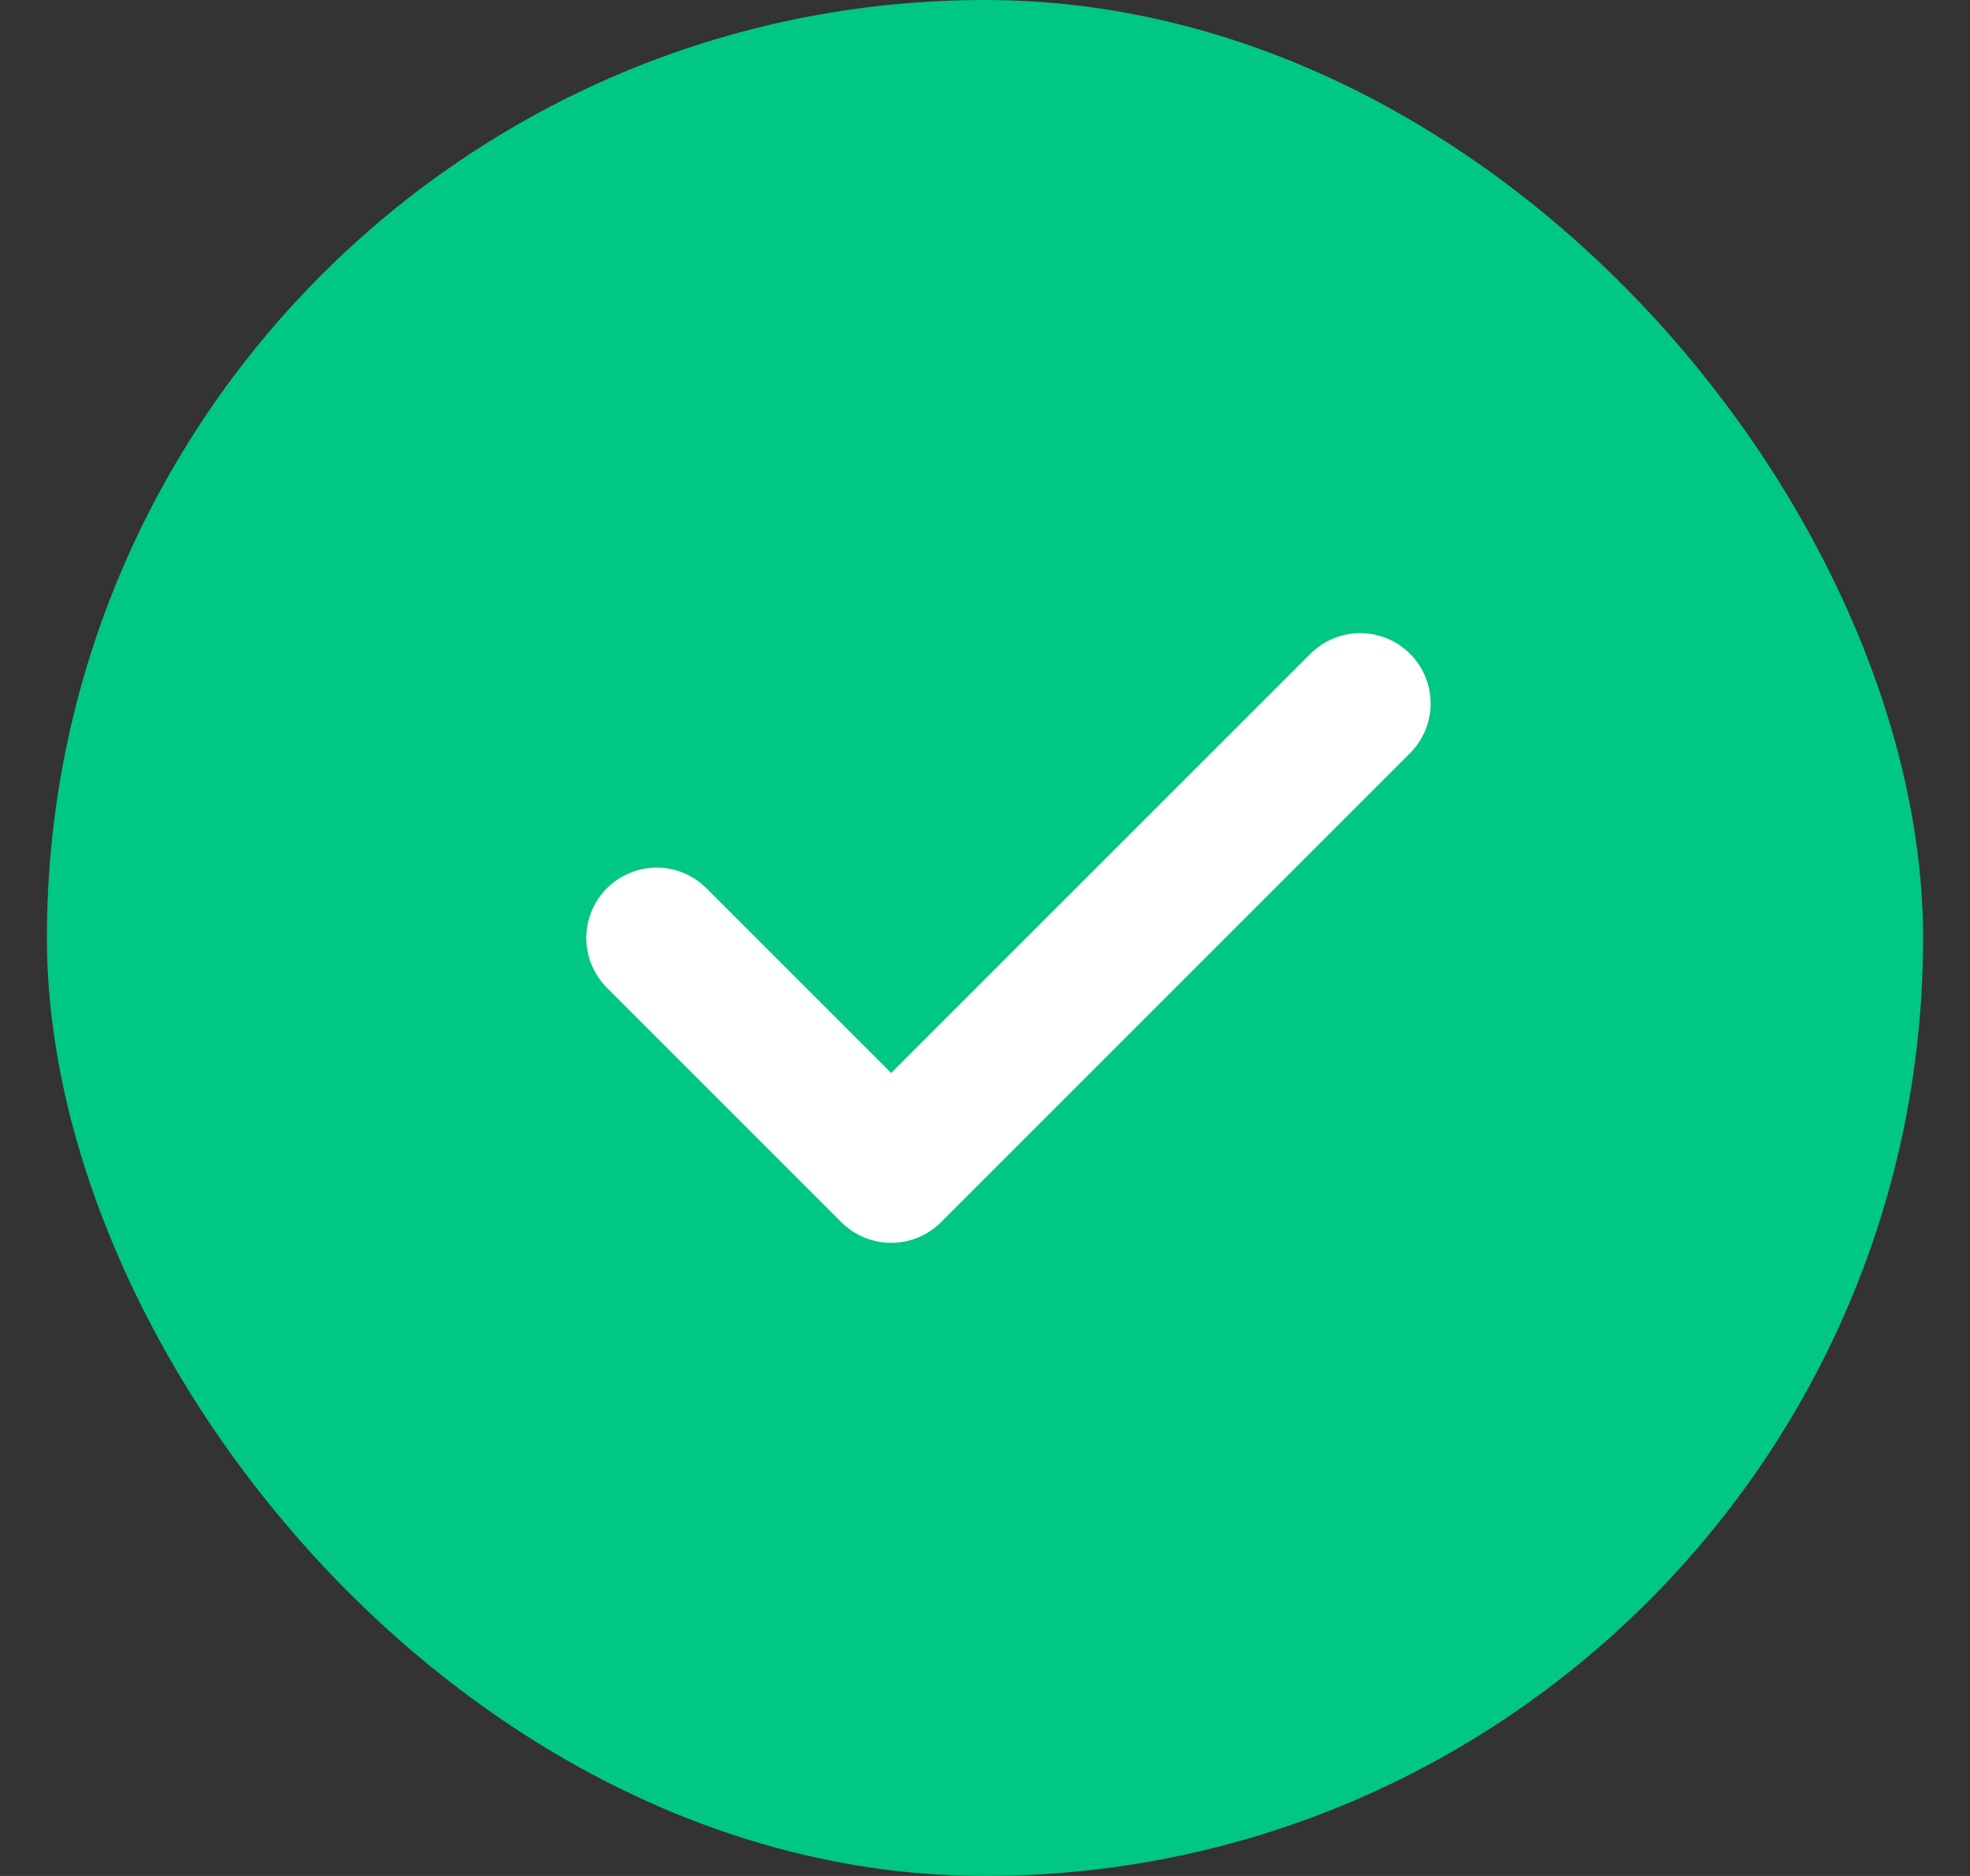 <svg width="21" height="20" viewBox="0 0 21 20" fill="none" xmlns="http://www.w3.org/2000/svg">
<rect x="0" y="0" width="21" height="20" fill="#333333" stroke="none"/>
<rect x="0.5" width="20" height="20" rx="10" fill="#00C781"/>
<path d="M7 10L9.5 12.5L14.5 7.5" stroke="white" stroke-width="1.5" stroke-linecap="round" stroke-linejoin="round"/>
</svg>

